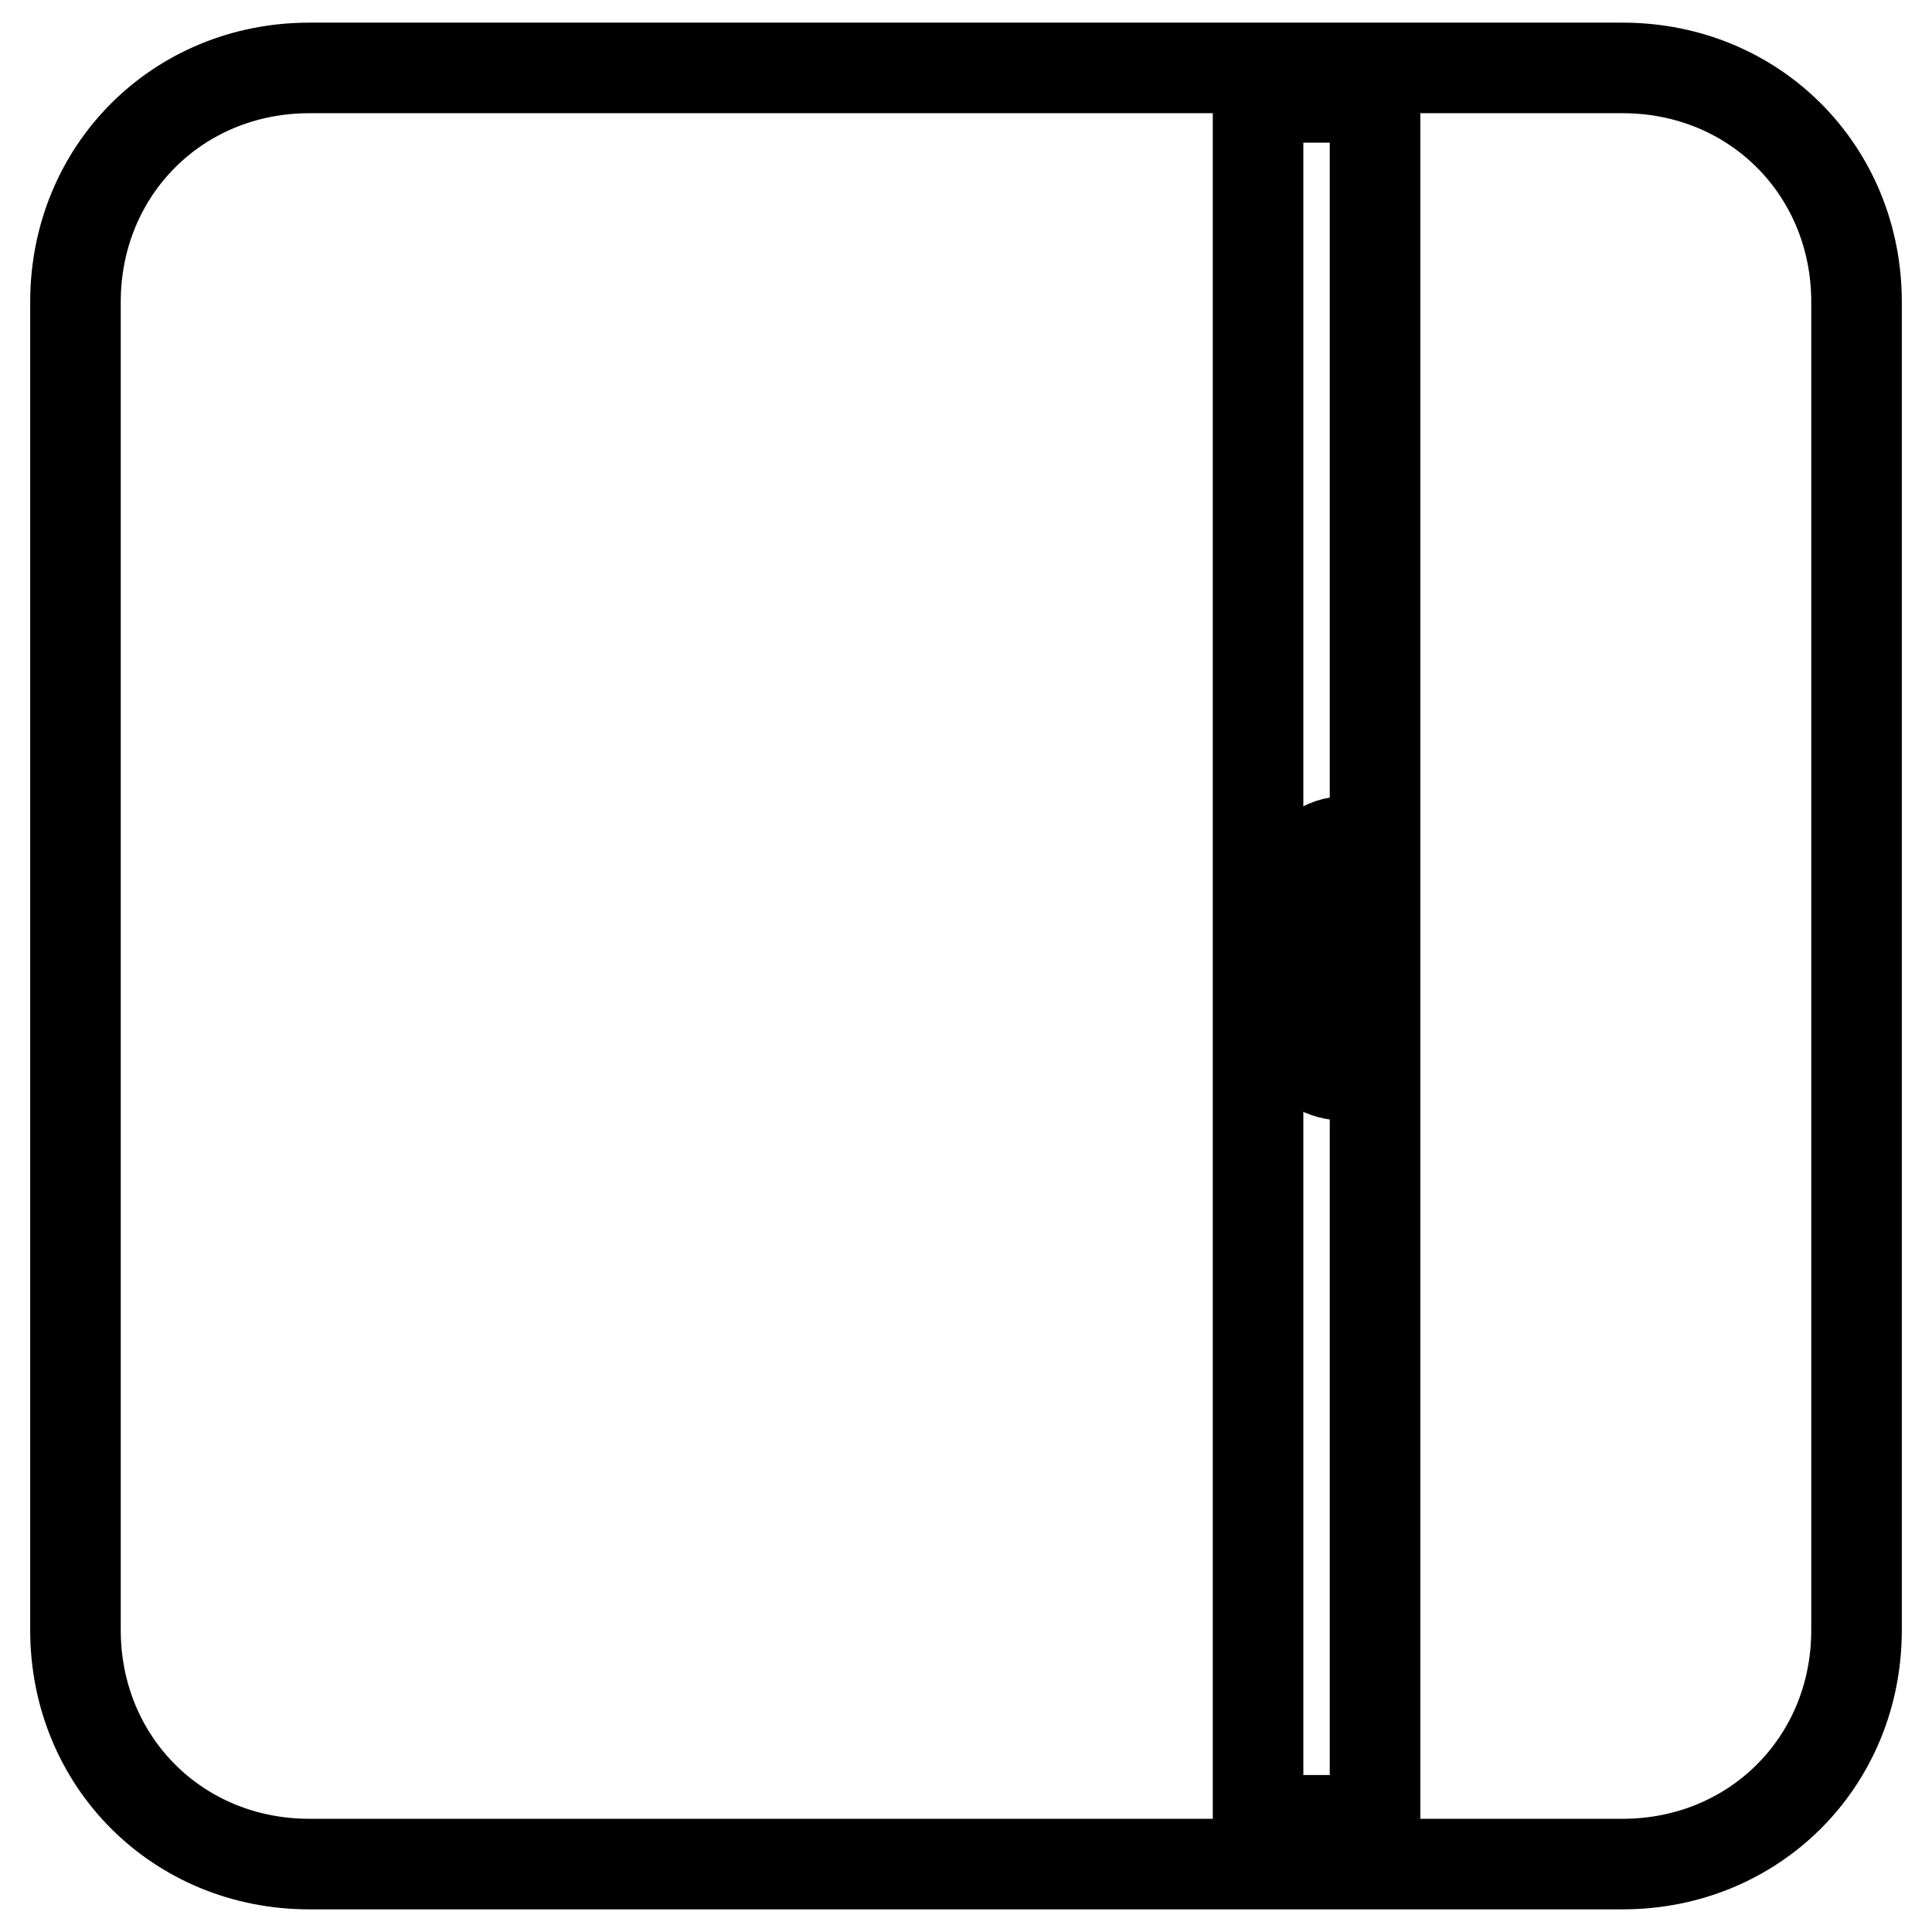 <?xml version="1.0" encoding="utf-8"?>
<!-- Svg Vector Icons : http://www.onlinewebfonts.com/icon -->
<!DOCTYPE svg PUBLIC "-//W3C//DTD SVG 1.1//EN" "http://www.w3.org/Graphics/SVG/1.1/DTD/svg11.dtd">
<svg version="1.1" xmlns="http://www.w3.org/2000/svg" xmlns:xlink="http://www.w3.org/1999/xlink" x="0px" y="0px" viewBox="0 0 256 256" enable-background="new 0 0 256 256" xml:space="preserve">
<g> <path stroke-width="12" fill-opacity="0" stroke="#000000"  d="M215,9H41C23.5,9,10,22.6,10,40v176c0,17.4,13.5,31,31,31H215c17.4,0,31-13.5,31-31V40 C246,22.6,232.5,9,215,9z M182.2,241.2h-15.5V12.9h15.5V241.2z"/> <path stroke-width="12" fill-opacity="0" stroke="#000000"  d="M178.3,142.5h1.9v-31h-1.9c-5.8,0-9.7,7.7-9.7,15.5C168.6,136.7,172.5,142.5,178.3,142.5z M176.4,115.4 v23.2c-1.9-1.9-3.9-5.8-3.9-11.6C172.5,121.2,174.4,117.4,176.4,115.4z"/></g>
</svg>